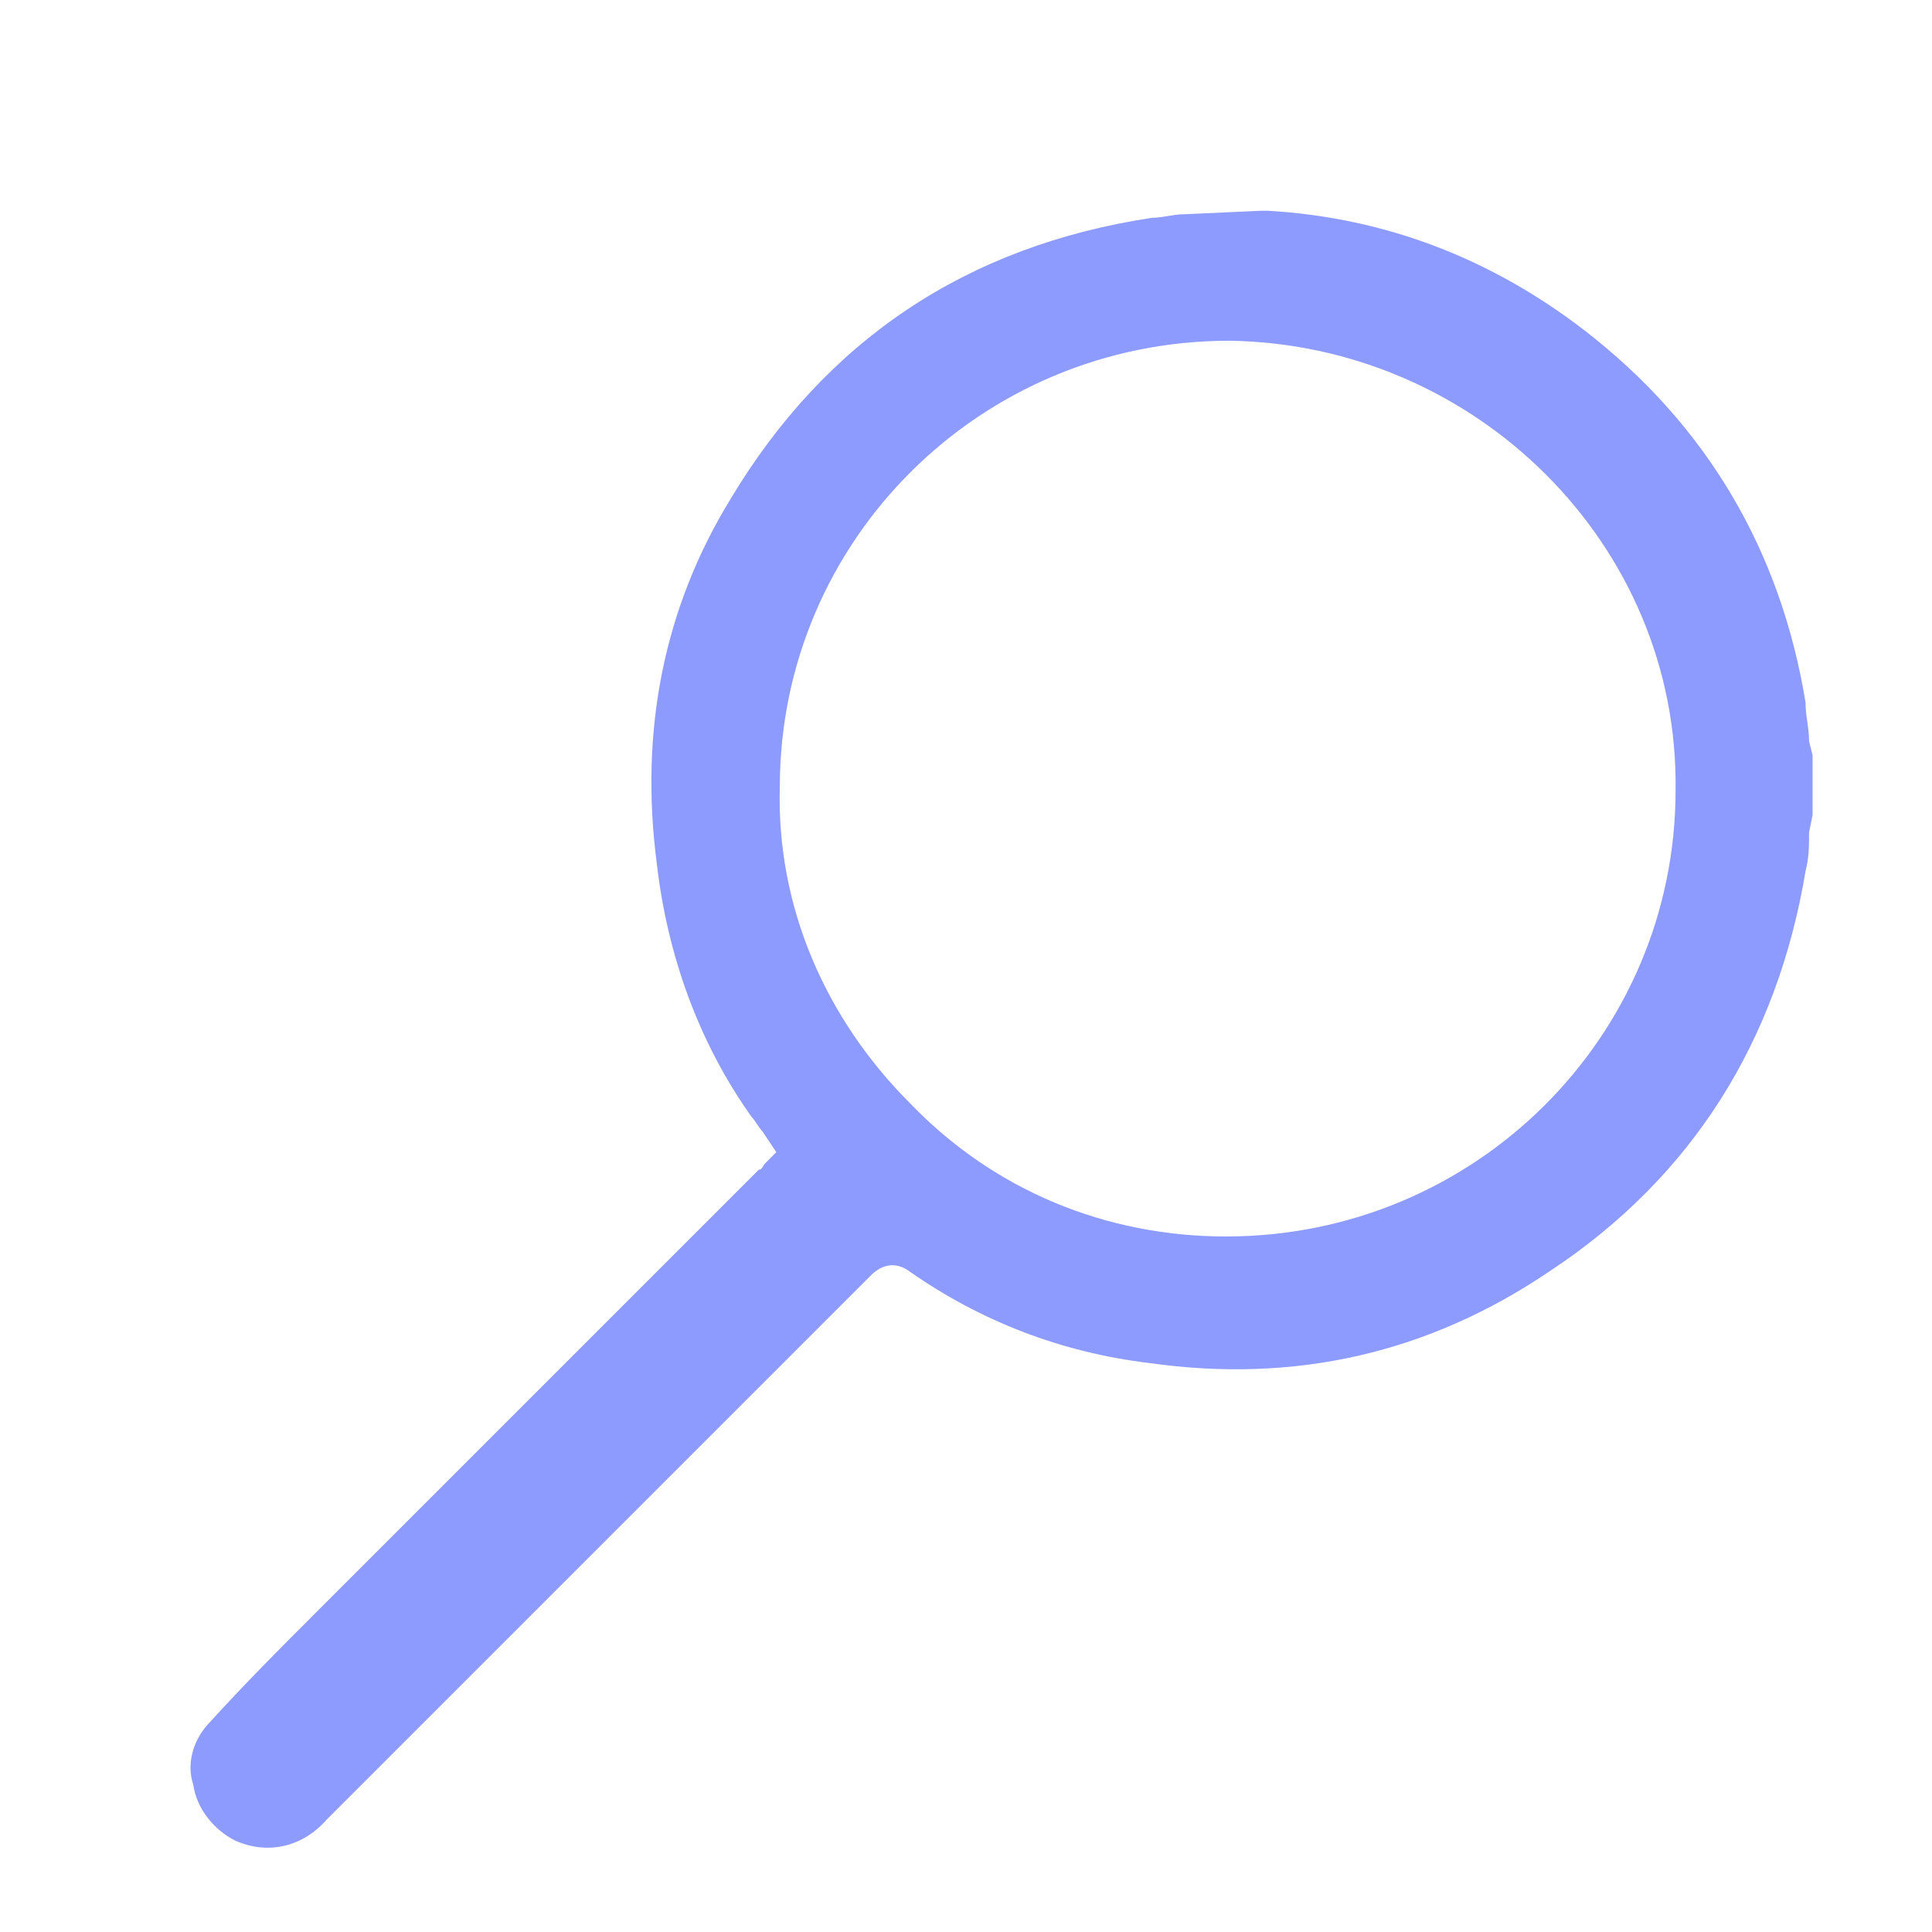 <?xml version="1.0" encoding="utf-8"?>
<!-- Generator: Adobe Illustrator 26.5.0, SVG Export Plug-In . SVG Version: 6.00 Build 0)  -->
<svg version="1.1" xmlns="http://www.w3.org/2000/svg" xmlns:xlink="http://www.w3.org/1999/xlink" x="0px" y="0px" width="55px"
	 height="55px" viewBox="0 0 55 55" style="enable-background:new 0 0 55 55;" xml:space="preserve">
<style type="text/css">
	.st0{fill:#151515;}
	.st1{fill:#EAEAEA;}
	.st2{fill:#8D9BFF;}
	.st3{fill:none;stroke:#151515;stroke-miterlimit:10;}
	.st4{fill:url(#SVGID_1_);}
	.st5{fill:#FAFAFA;}
	.st6{fill:#7BB4C2;}
	.st7{fill:#1C1C1C;}
	.st8{fill:none;stroke:#7BB4C2;stroke-width:1.5;stroke-miterlimit:10;}
	.st9{fill:url(#SVGID_00000143586920057300879150000013024869042326650300_);}
	.st10{fill:url(#SVGID_00000088835339863810391970000013333600636894875819_);}
	.st11{fill:url(#SVGID_00000065063051633066361620000011553657849083409066_);}
	.st12{fill:none;stroke:#8D9BFF;stroke-miterlimit:10;}
	.st13{fill:#FFFFFF;}
	.st14{fill:url(#SVGID_00000014608050154786452960000014279049814702722470_);}
	.st15{fill:none;stroke:#FAFAFA;stroke-miterlimit:10;}
	.st16{fill:#E0E0E0;}
	.st17{fill:none;stroke:#1C1C1C;stroke-miterlimit:10;}
	.st18{clip-path:url(#SVGID_00000078759245033313602040000011845321129482079921_);}
	.st19{fill:#EAEAEA;stroke:#1E1E1E;stroke-width:0.75;stroke-miterlimit:10;}
	.st20{fill:none;stroke:#FFFFFF;stroke-width:0.75;stroke-miterlimit:10;}
	.st21{fill:url(#SVGID_00000105399758273655203280000018228846948063437731_);}
	.st22{opacity:0.5;fill:#1C1C1C;}
	.st23{opacity:0.65;fill:#1C1C1C;}
	.st24{fill:url(#SVGID_00000052786000131666478000000008949454952990300804_);}
	.st25{fill:#FF9750;}
	.st26{clip-path:url(#SVGID_00000170249791217209061580000006688031398771416504_);}
	.st27{fill:none;stroke:#FFFFFF;stroke-width:1.006;stroke-miterlimit:10;}
	.st28{fill:url(#SVGID_00000047769204385222237450000009676906484099757237_);}
	.st29{fill:#D3D3D3;}
	.st30{fill:url(#SVGID_00000088107234593816884550000011054430539295665850_);}
	.st31{clip-path:url(#SVGID_00000119827813588348674290000013637571550395708821_);}
	.st32{fill:none;stroke:#EAEAEA;stroke-width:1.006;stroke-miterlimit:10;}
	.st33{fill:none;stroke:#1C1C1C;stroke-width:2.5;stroke-miterlimit:10;}
	.st34{fill:none;stroke:#EAEAEA;stroke-width:2.5;stroke-miterlimit:10;}
	.st35{fill:none;stroke:#8D9BFF;stroke-width:2.5;stroke-miterlimit:10;}
</style>
<g id="Bg">
</g>
<g id="Contenido">
	<g id="fQKs5U_00000114787039612878963260000007662559973373511342_">
		<g>
			<g>
				<path class="st2" d="M33.7,6.1c-0.3,0-0.6,0.1-0.9,0.1c-5.3,0.8-9.3,3.5-12,8c-1.9,3.1-2.6,6.6-2.1,10.4
					c0.3,2.6,1.2,5.1,2.7,7.2c0.1,0.1,0.2,0.3,0.3,0.4l0.4,0.6l-0.3,0.3c-0.1,0.1-0.1,0.2-0.2,0.2L9,45.9c-1,1-2,2-3,3.1
					c-0.5,0.5-0.7,1.2-0.5,1.8c0.1,0.7,0.6,1.3,1.2,1.6c0.9,0.4,1.9,0.2,2.6-0.6l2.8-2.8c4.2-4.2,8.4-8.4,12.7-12.7
					c0.3-0.3,0.7-0.4,1.1-0.1c2,1.4,4.3,2.3,6.8,2.6c4.2,0.6,8-0.3,11.4-2.6c4.1-2.7,6.5-6.6,7.3-11.4c0.1-0.4,0.1-0.7,0.1-1.1
					l0.1-0.5v-1.7l-0.1-0.4c0-0.4-0.1-0.7-0.1-1.1c-0.7-4.3-2.8-7.9-6.3-10.6c-2.6-2-5.6-3.2-9-3.4c-0.1,0-0.2,0-0.2,0L33.7,6.1z
					 M47.7,22.5c0,7-5.7,12.7-12.8,12.7c0,0,0,0,0,0c-3.4,0-6.6-1.3-9-3.8c-2.4-2.4-3.8-5.6-3.7-9c0-7,5.7-12.7,12.8-12.7
					c0,0,0,0,0,0C42,9.8,47.8,15.5,47.7,22.5z"/>
				<polygon class="st2" points="36,5.6 36,5.6 36,5.6 				"/>
			</g>
		</g>
	</g>
</g>
<g id="HEADER">
</g>
</svg>
